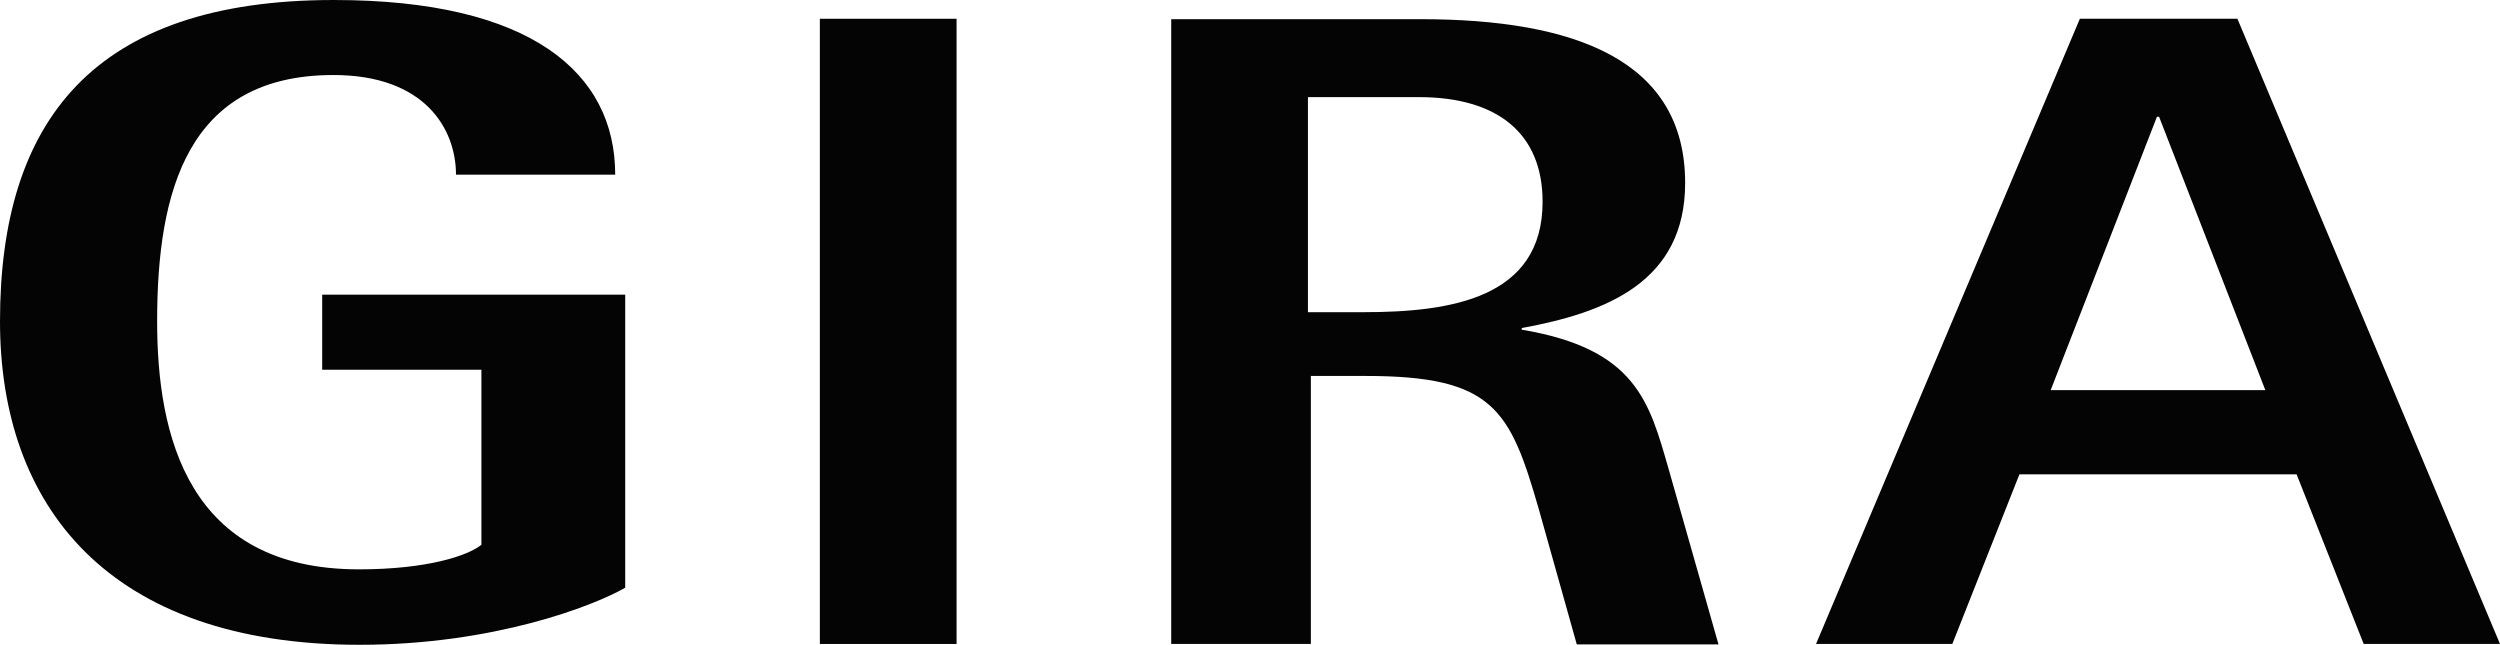 <?xml version="1.0" encoding="utf-8"?>
<!-- Generator: Adobe Illustrator 27.8.1, SVG Export Plug-In . SVG Version: 6.00 Build 0)  -->
<svg version="1.1" id="Gira" xmlns="http://www.w3.org/2000/svg" xmlns:xlink="http://www.w3.org/1999/xlink" x="0px" y="0px"
	 width="599.8px" height="154.7px" viewBox="0 0 599.8 154.7" style="enable-background:new 0 0 599.8 154.7;" xml:space="preserve"
	>
<style type="text/css">
	.st0{fill:#040404;}
</style>
<polygon id="Fill-1" class="st0" points="196.7,154.5 229.5,154.5 229.5,4.5 196.7,4.5 "/>
<path id="Fill-3" class="st0" d="M149.8,70.7H77.3v18h38.2v42c-3.2,2.6-12.9,5.9-29.4,5.9c-41.1,0-48.4-32.2-48.4-59.5
	C37.7,45.8,45,18,80,18c22,0,29.4,13,29.4,23.9h38.2C147.6,17.4,127.3,0,80.1,0C22.3,0,0,29.1,0,77.1c0,44.1,25.8,77.6,86.3,77.6
	c32,0,56.1-9.3,63.7-13.7V70.7"/>
<path id="Fill-4" class="st0" d="M281,154.5h33.5V90.2h13.2c30.6,0,34.6,8,41.5,32l9.1,32.4h34l-12-42.2
	c-4.6-15.9-7.7-28.7-35.2-33.3v-0.4c20.3-3.7,39.2-11.1,39.2-34.8c0-29.4-26.3-39.3-63.5-39.3H281V154.5z M313.9,23.3h26.5
	c19,0,29.7,8.8,29.7,25.1c0,23.1-21.9,26.5-43,26.5h-13.3V23.3H313.9z"/>
<path id="Fill-5" class="st0" d="M435.7,154.5h32.7l16.1-40.7H551l16.1,40.7h32.7l-63-150H499L435.7,154.5z M517.5,28h0.5l25.5,65.6
	H492L517.5,28z"/>
</svg>
